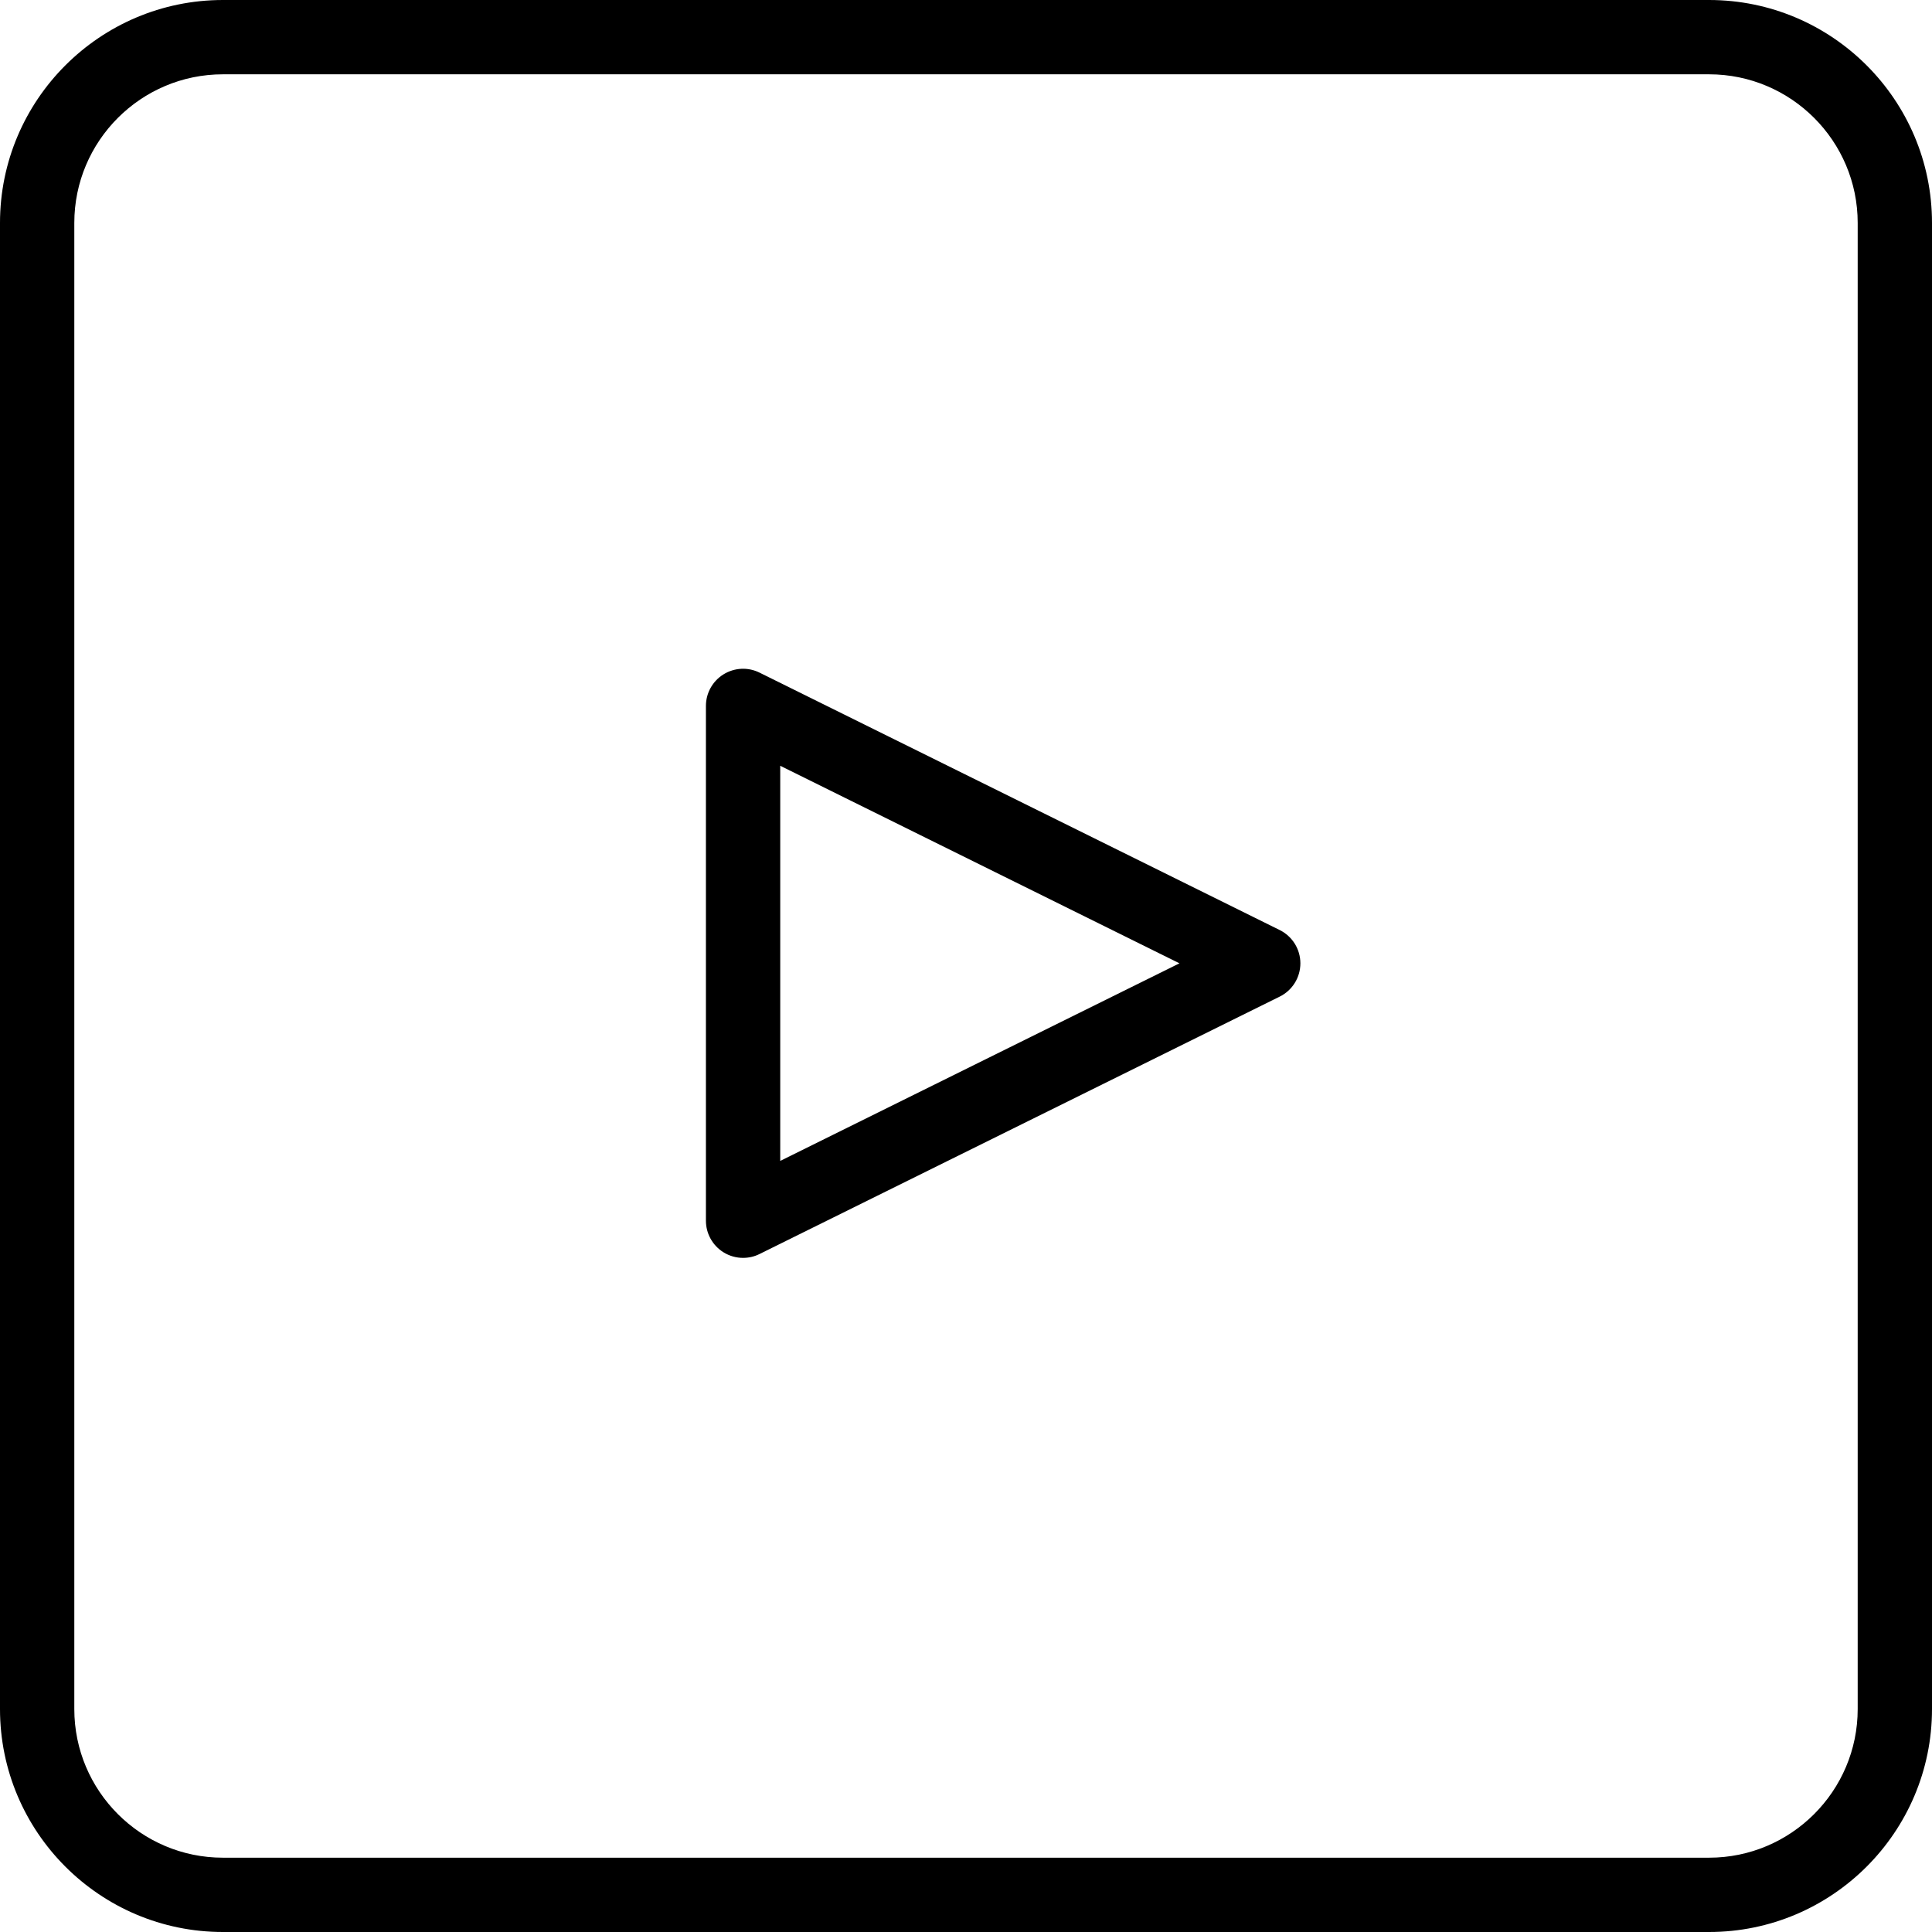 <?xml version="1.0" encoding="iso-8859-1"?>
<!-- Uploaded to: SVG Repo, www.svgrepo.com, Generator: SVG Repo Mixer Tools -->
<svg fill="#000000" height="800px" width="800px" version="1.1" id="Capa_1" xmlns="http://www.w3.org/2000/svg" xmlns:xlink="http://www.w3.org/1999/xlink" 
	 viewBox="0 0 52 52" xml:space="preserve">
<g>
	<g>
		<path d="M46,0H6C2.691,0,0,2.691,0,6v40c0,3.309,2.691,6,6,6h40c3.309,0,6-2.691,6-6V6C52,2.691,49.309,0,46,0z M50,46
			c0,2.206-1.794,4-4,4H6c-2.206,0-4-1.794-4-4V6c0-2.206,1.794-4,4-4h40c2.206,0,4,1.794,4,4V46z"/>
		<path d="M34.443,25.032l-14-6.928c-0.309-0.154-0.676-0.136-0.971,0.047C19.179,18.333,19,18.654,19,19v13.856
			c0,0.346,0.179,0.667,0.473,0.85c0.161,0.1,0.344,0.15,0.527,0.15c0.151,0,0.304-0.034,0.443-0.104l14-6.928
			C34.784,26.656,35,26.309,35,25.928S34.784,25.201,34.443,25.032z M21,31.246V20.611l10.745,5.317L21,31.246z"/>
	</g>
</g>
</svg>